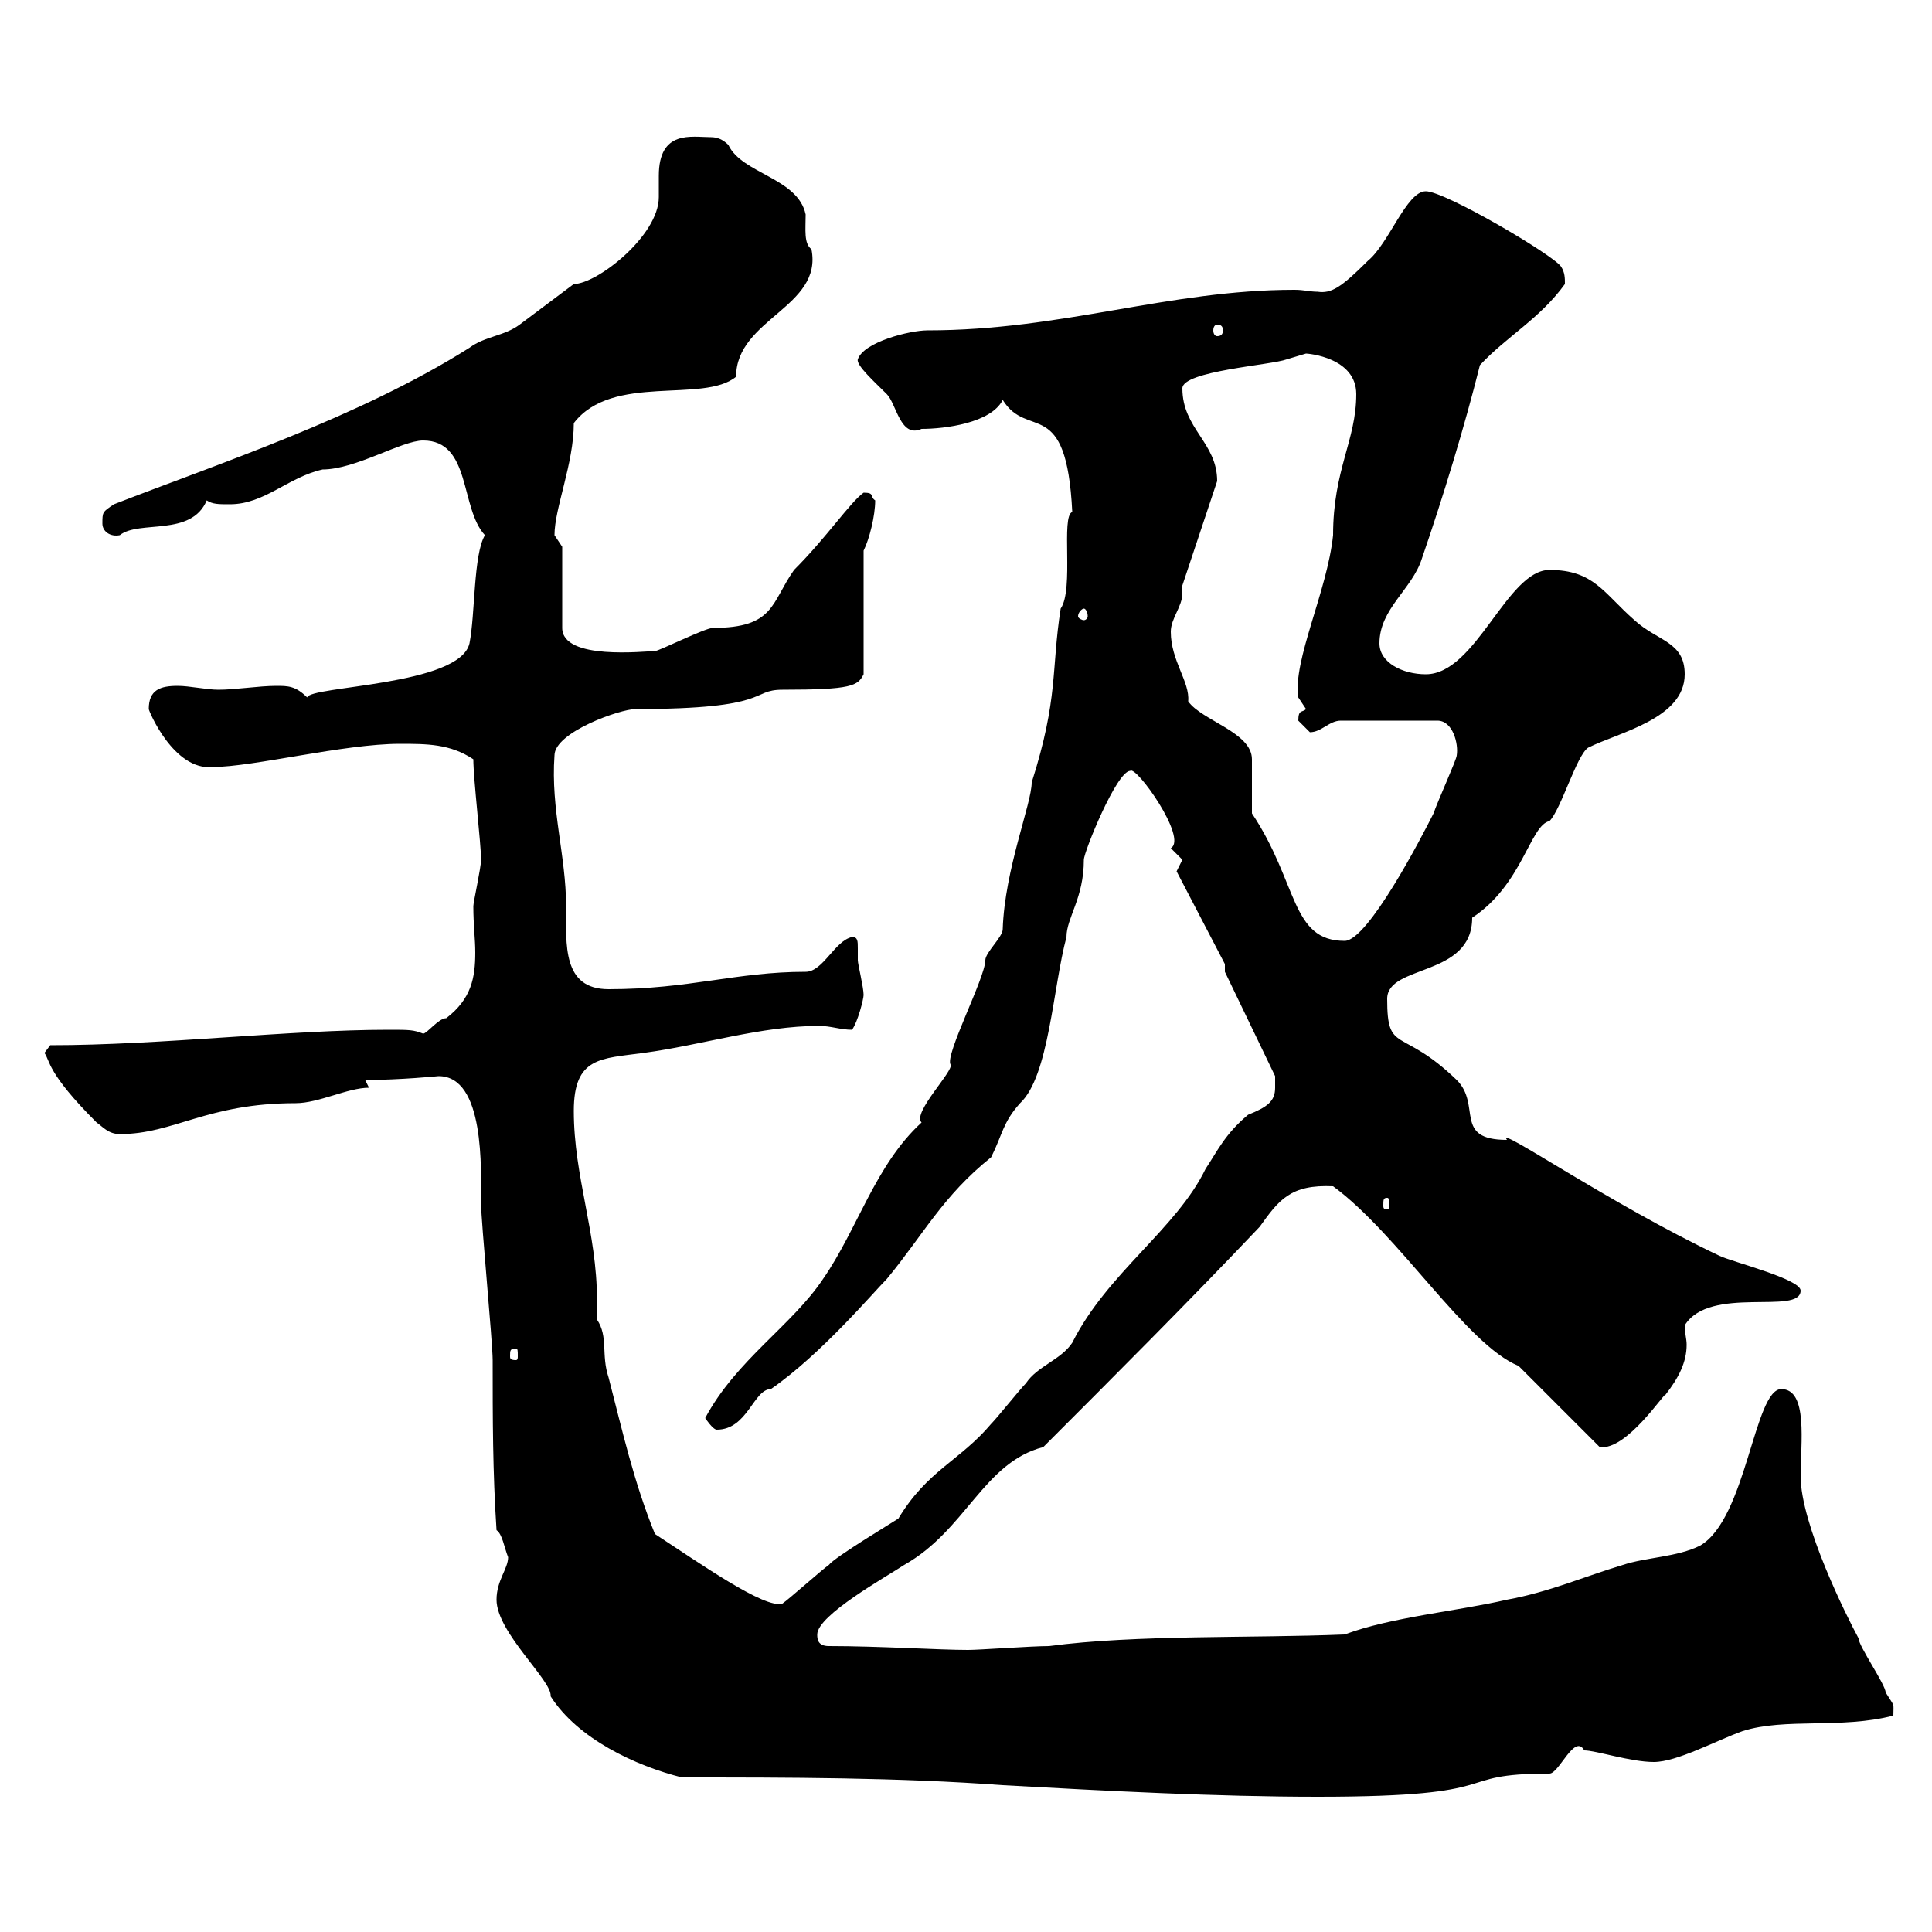 <svg xmlns="http://www.w3.org/2000/svg" xmlns:xlink="http://www.w3.org/1999/xlink" width="300" height="300"><path d="M105.90 276C122.40 276 139.50 276 155.70 277.20C171.90 278.10 189 279 204.60 279C235.20 279 224.70 275.40 240.60 275.40C242.10 275.40 244.50 269.10 246 271.80C247.80 271.80 253.20 273.60 256.80 273.60C260.40 273.60 266.40 270.30 270.60 268.80C277.20 266.70 285.90 268.50 294 266.40C294 264.30 294.30 265.20 292.80 262.80C292.80 261.60 288.60 255.60 288.60 254.40C286.80 251.10 279.60 236.70 279.60 229.20C279.60 224.10 280.80 215.70 276.60 215.70C272.40 215.70 271.20 235.80 264 240C260.40 241.80 255.60 241.80 252 243C246 244.80 240.60 247.20 234 248.40C226.20 250.20 216 251.10 208.80 253.80C194.40 254.40 176.40 253.80 162.90 255.60C160.20 255.60 152.10 256.20 150.30 256.20C145.80 256.20 136.50 255.60 128.70 255.60C126.90 255.60 126.90 254.40 126.90 253.80C126.90 250.80 137.70 244.80 140.40 243C150 237.60 152.70 227.10 162 224.70C172.80 213.90 184.50 202.20 195.60 190.50C198.60 186.30 200.40 183.90 207 184.20C217.20 191.70 227.70 208.80 235.80 212.10L248.40 224.70C252.60 225.30 258.60 216 258.60 216.60C260.70 213.90 261.90 211.50 261.90 208.80C261.90 207.90 261.60 207 261.60 205.80C265.50 199.50 279.60 204.30 279.60 200.40C279.60 198.60 268.80 195.90 267 195C249.90 186.90 232.20 174.60 234 177C225.60 177 230.10 171.60 226.20 167.70C217.50 159.30 215.40 163.80 215.40 155.10C215.40 149.70 228.60 151.80 228.60 142.50C236.40 137.40 237.60 128.10 240.60 127.50C242.40 125.70 244.80 117.30 246.60 116.10C251.40 113.70 261.60 111.60 261.60 104.70C261.60 99.60 257.40 99.60 253.80 96.30C249 92.10 247.50 88.50 240.60 88.50C234 88.50 229.20 104.70 221.40 104.70C217.80 104.70 214.20 102.90 214.20 99.90C214.20 94.50 219.30 91.50 220.80 86.70C224.10 77.10 227.40 66.30 229.80 56.70C234 52.20 239.10 49.50 243 44.10C243 43.20 243 42.30 242.40 41.40C241.20 39.60 224.40 29.70 221.40 29.70C218.40 29.70 215.70 37.80 212.40 40.50C208.20 44.70 206.70 45.60 204.60 45.30C203.40 45.30 202.50 45 201 45C181.50 45 165 51.30 144 51.30C141.30 51.30 134.10 53.10 133.20 55.80C132.90 56.70 135.90 59.40 137.70 61.20C139.20 62.70 139.80 68.10 143.10 66.60C146.70 66.60 153.90 65.70 155.70 62.10C159.60 68.40 165.60 61.20 166.50 79.50C164.70 80.10 166.80 91.50 164.70 94.50C163.20 104.10 164.40 108.30 160.20 121.50C160.20 124.80 156 135 155.70 144.30C155.70 145.50 153 147.90 153 149.10C153 151.80 146.70 163.80 147.60 165.30C148.20 166.20 141.60 172.80 143.10 174.30C135.90 180.90 133.20 190.80 127.80 198.60C123 205.80 114.30 211.20 109.50 220.20C109.50 220.20 110.70 222 111.30 222C116.10 222 117 215.70 119.70 215.70C127.50 210.30 135.60 200.70 137.70 198.60C143.40 191.70 146.40 185.70 153.90 179.70C155.70 176.10 155.70 174.30 158.40 171.30C162.90 167.10 163.50 153.30 165.60 145.50C165.60 142.50 168.30 139.50 168.30 133.50C168.30 132.30 173.40 119.70 175.50 119.70C176.40 118.80 184.50 130.20 181.80 131.70C181.80 131.70 183.60 133.50 183.60 133.50C183.60 133.50 182.70 135.30 182.70 135.30L190.20 149.70L190.20 150.90L198 167.10C198 167.10 198 167.70 198 168.90C198 171 196.80 171.90 193.80 173.10C190.20 176.10 189 178.80 187.20 181.50C182.70 190.80 171.90 197.70 166.50 208.50C164.70 211.20 161.10 212.10 159.30 214.80C158.40 215.70 154.80 220.20 153.90 221.10C149.10 226.80 144 228.30 139.50 235.80C138.60 236.40 129.60 241.80 128.70 243C127.80 243.60 122.40 248.40 121.50 249C118.80 249.90 108.60 242.70 101.70 238.20C98.40 230.10 96.60 222 94.50 213.90C93.30 210.30 94.50 207.60 92.70 204.90C92.70 203.70 92.70 203.10 92.70 201.90C92.70 191.40 89.10 182.70 89.10 172.50C89.10 164.10 93.30 164.40 99.90 163.50C108.90 162.30 118.20 159.30 127.20 159.30C129 159.30 130.50 159.90 132.30 159.90C133.20 158.70 134.10 155.10 134.10 154.50C134.10 153.30 133.20 149.70 133.20 149.10C133.20 148.50 133.20 147.90 133.20 147.30C133.20 146.10 133.20 145.50 132.30 145.50C129.60 146.10 127.80 150.90 125.10 150.90C114.30 150.90 107.10 153.60 94.50 153.60C87.30 153.60 87.90 146.70 87.90 140.70C87.90 132.90 85.50 125.70 86.10 117.30C86.10 113.70 96.30 110.10 98.70 110.10C120 110.10 116.40 107.10 121.50 107.10C132.30 107.10 133.20 106.50 134.10 104.70L134.10 85.50C135 83.70 135.90 80.10 135.90 77.70C135 77.10 135.90 76.50 134.10 76.50C132 78 128.40 83.40 123.30 88.50C119.70 93.60 120.30 97.50 110.70 97.50C109.50 97.50 102.30 101.10 101.70 101.10C100.20 101.10 87.30 102.60 87.30 97.50L87.30 84.90C87.30 84.90 86.10 83.10 86.10 83.10C86.10 78.90 89.10 72 89.10 65.70C95.10 57.90 109.20 62.70 114.30 58.50C114.30 49.50 127.80 47.70 126 38.70C124.80 37.80 125.10 35.70 125.10 33.30C123.90 27.60 115.20 27 113.10 22.50C112.20 21.60 111.30 21.30 110.40 21.30C107.40 21.30 102.30 20.10 102.30 27.30C102.30 28.50 102.30 29.70 102.30 30.60C102.30 36.60 92.70 44.10 89.10 44.10C87.90 45 81.90 49.50 80.70 50.40C78.30 52.20 75.30 52.20 72.90 54C55.80 64.80 33.90 72 17.70 78.30C15.90 79.50 15.90 79.50 15.90 81.30C15.90 82.50 17.10 83.40 18.60 83.10C21.60 80.70 29.70 83.40 32.10 77.70C33 78.30 33.90 78.30 35.70 78.30C41.10 78.30 44.70 74.10 50.10 72.90C55.20 72.90 62.40 68.40 65.70 68.40C73.20 68.40 71.40 78.90 75.30 83.10C73.50 86.10 73.80 95.40 72.90 99.90C71.40 106.50 48 106.50 47.70 108.30C45.90 106.50 44.70 106.50 42.90 106.50C40.20 106.50 36.60 107.10 33.90 107.10C32.10 107.10 29.40 106.50 27.60 106.50C24.90 106.50 23.10 107.10 23.10 110.10C23.10 110.40 27 119.70 33 119.10C39.30 119.10 53.40 115.50 62.10 115.50C66.30 115.50 69.90 115.50 73.50 117.90C73.50 120.90 74.70 131.10 74.70 133.50C74.70 134.70 73.50 140.10 73.50 140.70C73.50 143.70 73.80 145.80 73.80 147.90C73.80 151.80 73.20 155.10 69.30 158.10C68.10 158.10 66.30 160.50 65.70 160.50C64.20 159.90 63.60 159.90 60.30 159.90C45 159.90 24.90 162.30 7.80 162.30L6.90 163.50C7.80 164.70 7.20 166.50 15 174.30C15.90 174.90 16.80 176.10 18.60 176.10C27 176.10 32.10 171.30 45.90 171.30C49.50 171.30 54 168.90 57.30 168.90L56.70 167.70C62.10 167.70 68.10 167.10 68.10 167.10C75.30 167.10 74.70 181.50 74.70 186.90C74.70 189.60 76.50 208.50 76.50 211.20C76.50 220.20 76.50 228.60 77.10 237.60C78 238.20 78.30 240.30 78.90 241.80C78.90 243.60 77.10 245.40 77.10 248.40C77.10 253.50 85.80 261 85.50 263.40C89.70 270 98.70 274.20 105.90 276ZM80.10 209.40C80.40 209.40 80.40 209.70 80.40 210.60C80.40 210.90 80.40 211.20 80.10 211.20C79.20 211.20 79.20 210.90 79.20 210.60C79.20 209.70 79.20 209.40 80.10 209.40ZM215.40 186C215.70 186 215.70 186.30 215.70 187.20C215.70 187.50 215.70 187.80 215.40 187.80C214.80 187.80 214.80 187.50 214.80 187.20C214.80 186.30 214.80 186 215.40 186ZM181.80 98.10C181.80 96 183.60 94.20 183.60 92.10C183.60 91.80 183.60 91.50 183.60 90.90L189 74.70C189 68.70 183.60 66.60 183.60 60.30C183.60 57.60 197.40 56.70 199.80 55.80C199.80 55.80 202.80 54.90 202.80 54.90C203.10 54.90 210.60 55.50 210.60 61.20C210.60 68.40 207 72.90 207 83.10C206.10 91.80 200.70 102.60 201.60 108.30C201.60 108.30 202.80 110.10 202.80 110.10C202.20 110.70 201.60 110.10 201.60 111.90C201.60 111.90 203.40 113.70 203.40 113.70C205.20 113.70 206.40 111.90 208.20 111.90L223.20 111.90C225.60 111.90 226.50 115.50 226.20 117.30C226.20 117.90 223.20 124.50 222.60 126.30C220.80 129.90 212.40 146.10 208.80 146.10C200.40 146.10 201.60 137.10 194.40 126.30C194.40 125.70 194.40 119.10 194.40 117.90C194.40 113.70 186.60 111.90 184.50 108.90C184.80 105.90 181.80 102.60 181.80 98.10ZM168.30 94.50C168.60 94.50 168.90 95.10 168.90 95.70C168.90 96 168.60 96.30 168.30 96.30C168 96.30 167.40 96 167.40 95.70C167.40 95.10 168 94.50 168.30 94.50ZM189 50.40C189.60 50.40 189.90 50.70 189.90 51.30C189.90 51.90 189.60 52.20 189 52.20C188.70 52.20 188.40 51.90 188.40 51.30C188.40 50.70 188.70 50.40 189 50.40Z"/></svg>